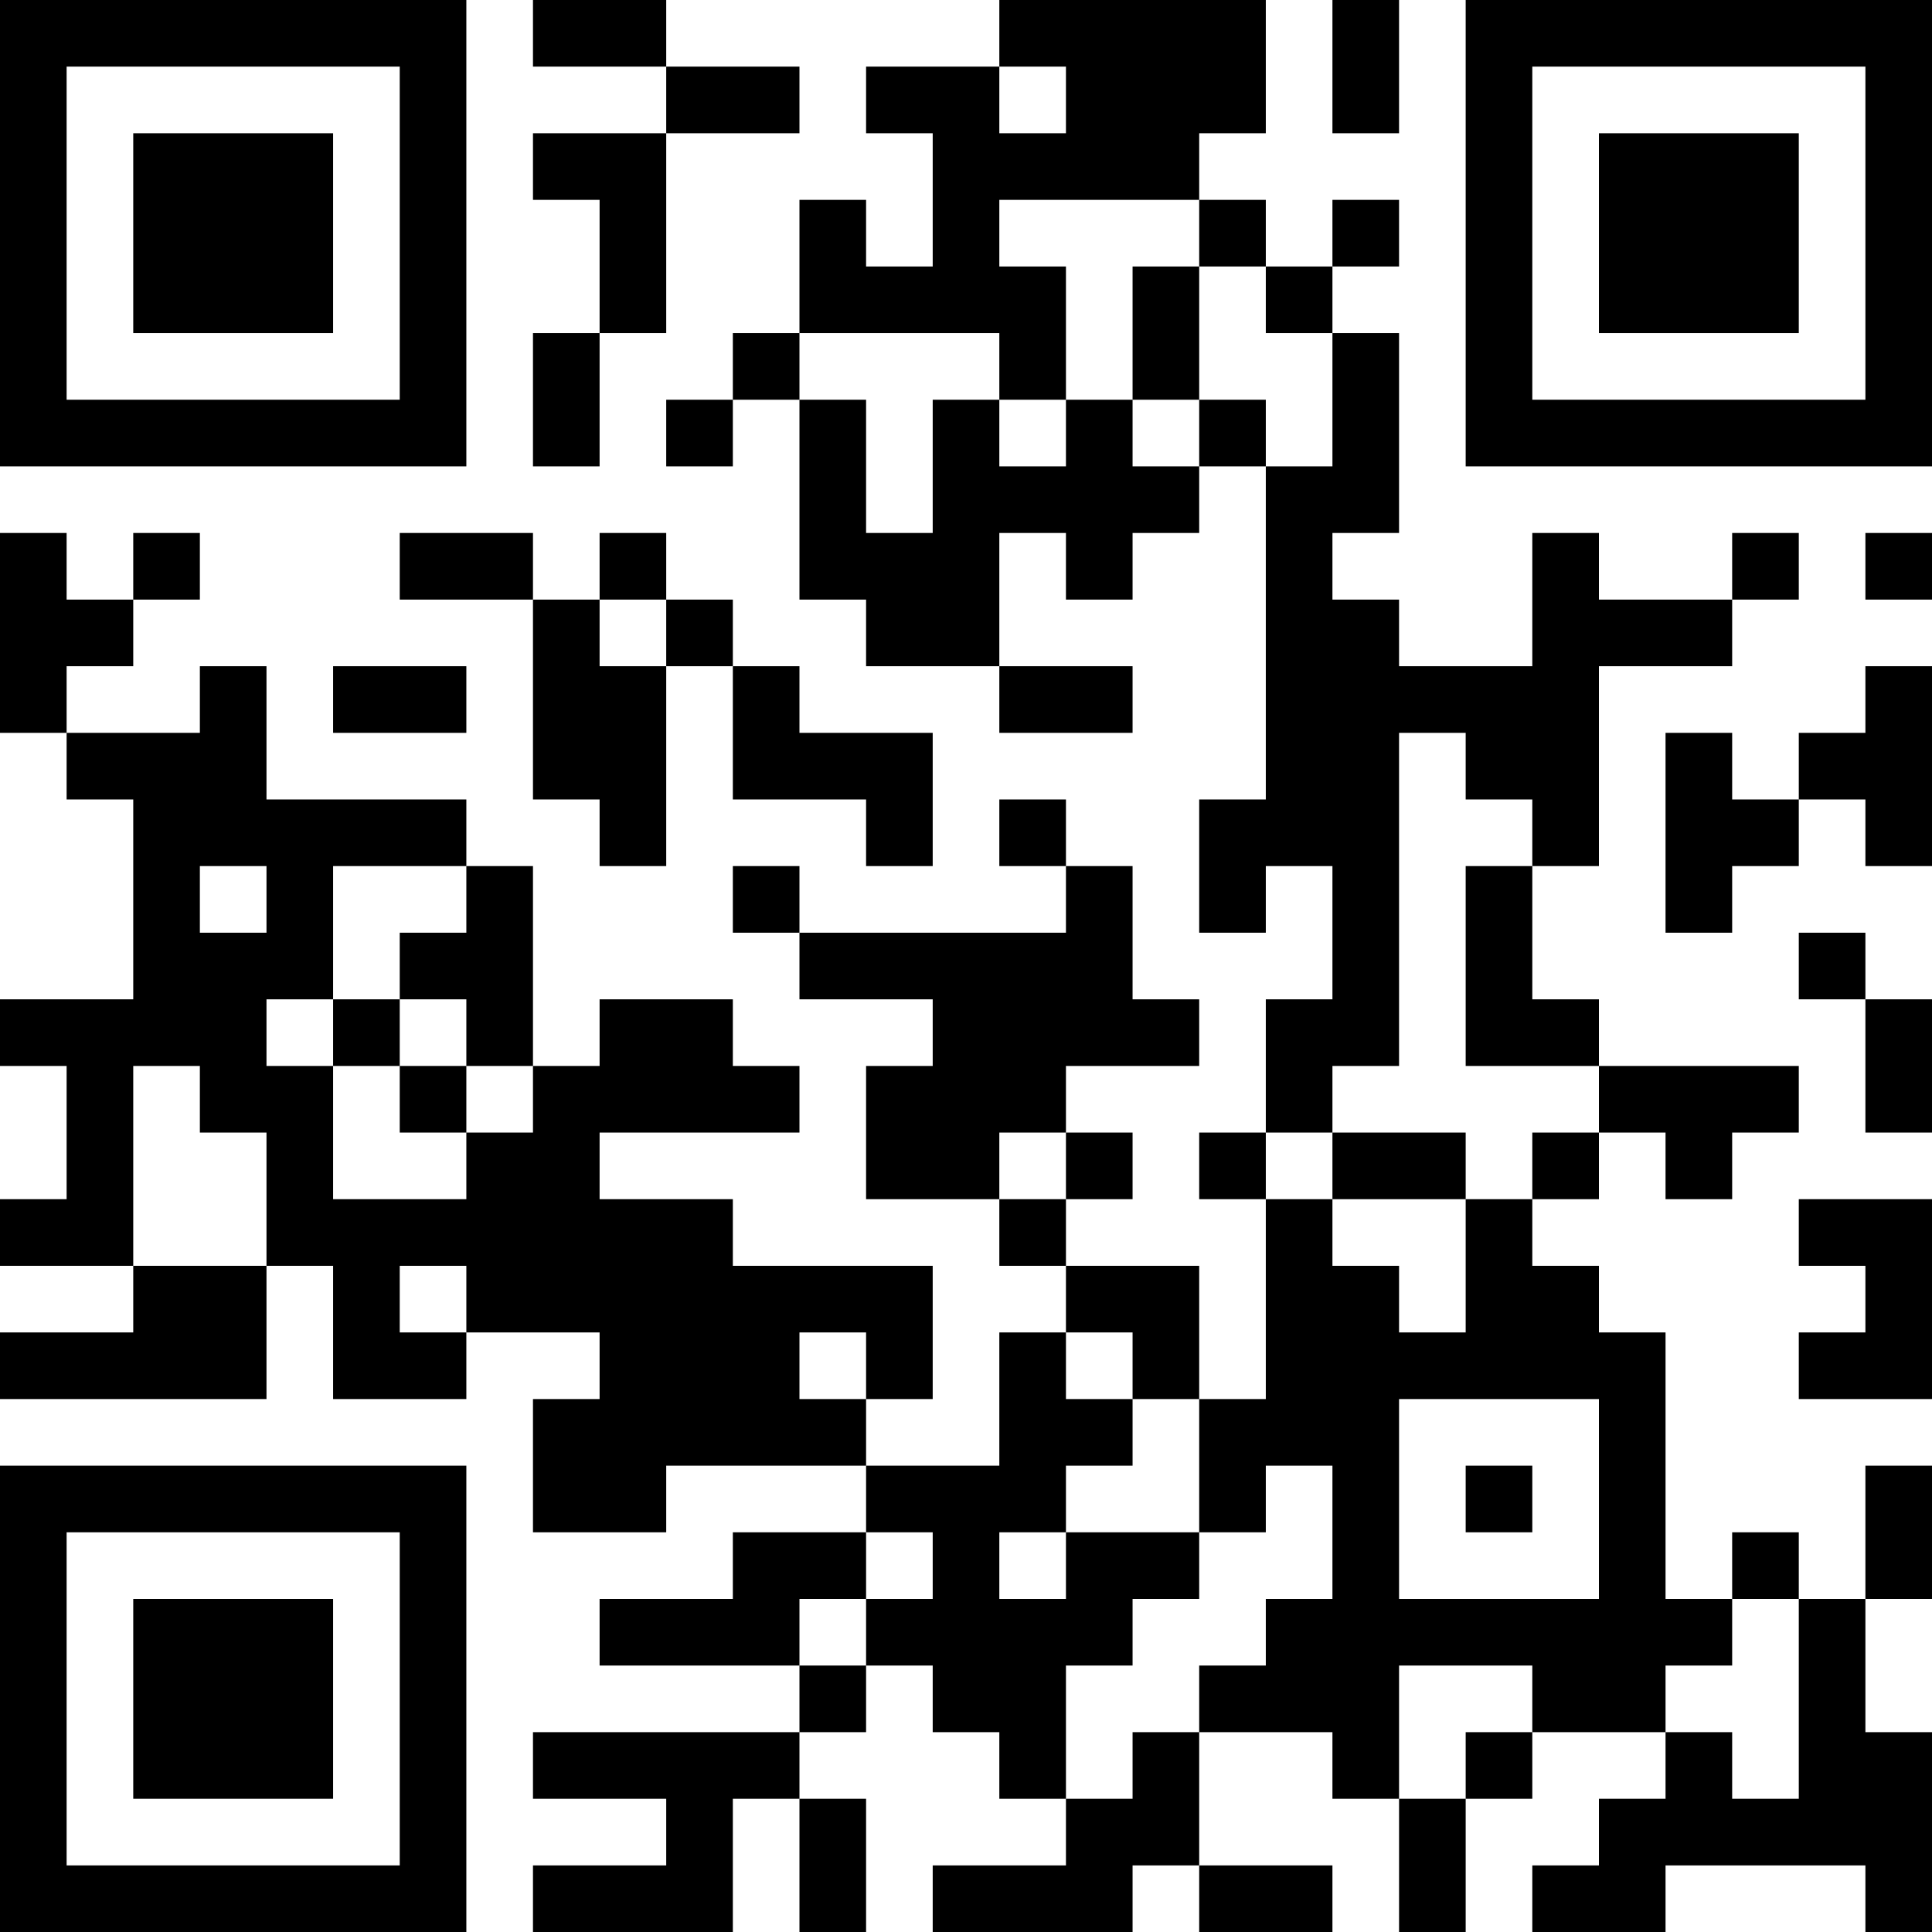 <?xml version="1.0" encoding="UTF-8"?>
<svg xmlns="http://www.w3.org/2000/svg" version="1.1" width="300" height="300" viewBox="0 0 300 300"><rect x="0" y="0" width="300" height="300" fill="#ffffff"/><g transform="scale(10.345)"><g transform="translate(0,0)"><g><g transform="translate(3.5,3.5)"><path fill-rule="evenodd" d="M-3.5 -3.5L3.5 -3.5L3.5 3.5L-3.5 3.5ZM-2.5 -2.5L-2.5 2.5L2.5 2.5L2.5 -2.5Z" fill="#000000"/><path fill-rule="evenodd" d="M-1.5 -1.5L1.5 -1.5L1.5 1.5L-1.5 1.5Z" fill="#000000"/></g></g><g><g transform="translate(25.5,3.5)"><g transform="rotate(90)"><path fill-rule="evenodd" d="M-3.5 -3.5L3.5 -3.5L3.5 3.5L-3.5 3.5ZM-2.5 -2.5L-2.5 2.5L2.5 2.5L2.5 -2.5Z" fill="#000000"/><path fill-rule="evenodd" d="M-1.5 -1.5L1.5 -1.5L1.5 1.5L-1.5 1.5Z" fill="#000000"/></g></g></g><g><g transform="translate(3.5,25.5)"><g transform="rotate(-90)"><path fill-rule="evenodd" d="M-3.5 -3.5L3.5 -3.5L3.5 3.5L-3.5 3.5ZM-2.5 -2.5L-2.5 2.5L2.5 2.5L2.5 -2.5Z" fill="#000000"/><path fill-rule="evenodd" d="M-1.5 -1.5L1.5 -1.5L1.5 1.5L-1.5 1.5Z" fill="#000000"/></g></g></g><path fill-rule="evenodd" d="M8 0L8 1L10 1L10 2L8 2L8 3L9 3L9 5L8 5L8 7L9 7L9 5L10 5L10 2L12 2L12 1L10 1L10 0ZM15 0L15 1L13 1L13 2L14 2L14 4L13 4L13 3L12 3L12 5L11 5L11 6L10 6L10 7L11 7L11 6L12 6L12 9L13 9L13 10L15 10L15 11L17 11L17 10L15 10L15 8L16 8L16 9L17 9L17 8L18 8L18 7L19 7L19 12L18 12L18 14L19 14L19 13L20 13L20 15L19 15L19 17L18 17L18 18L19 18L19 21L18 21L18 19L16 19L16 18L17 18L17 17L16 17L16 16L18 16L18 15L17 15L17 13L16 13L16 12L15 12L15 13L16 13L16 14L12 14L12 13L11 13L11 14L12 14L12 15L14 15L14 16L13 16L13 18L15 18L15 19L16 19L16 20L15 20L15 22L13 22L13 21L14 21L14 19L11 19L11 18L9 18L9 17L12 17L12 16L11 16L11 15L9 15L9 16L8 16L8 13L7 13L7 12L4 12L4 10L3 10L3 11L1 11L1 10L2 10L2 9L3 9L3 8L2 8L2 9L1 9L1 8L0 8L0 11L1 11L1 12L2 12L2 15L0 15L0 16L1 16L1 18L0 18L0 19L2 19L2 20L0 20L0 21L4 21L4 19L5 19L5 21L7 21L7 20L9 20L9 21L8 21L8 23L10 23L10 22L13 22L13 23L11 23L11 24L9 24L9 25L12 25L12 26L8 26L8 27L10 27L10 28L8 28L8 29L11 29L11 27L12 27L12 29L13 29L13 27L12 27L12 26L13 26L13 25L14 25L14 26L15 26L15 27L16 27L16 28L14 28L14 29L17 29L17 28L18 28L18 29L20 29L20 28L18 28L18 26L20 26L20 27L21 27L21 29L22 29L22 27L23 27L23 26L25 26L25 27L24 27L24 28L23 28L23 29L25 29L25 28L28 28L28 29L29 29L29 26L28 26L28 24L29 24L29 22L28 22L28 24L27 24L27 23L26 23L26 24L25 24L25 20L24 20L24 19L23 19L23 18L24 18L24 17L25 17L25 18L26 18L26 17L27 17L27 16L24 16L24 15L23 15L23 13L24 13L24 10L26 10L26 9L27 9L27 8L26 8L26 9L24 9L24 8L23 8L23 10L21 10L21 9L20 9L20 8L21 8L21 5L20 5L20 4L21 4L21 3L20 3L20 4L19 4L19 3L18 3L18 2L19 2L19 0ZM20 0L20 2L21 2L21 0ZM15 1L15 2L16 2L16 1ZM15 3L15 4L16 4L16 6L15 6L15 5L12 5L12 6L13 6L13 8L14 8L14 6L15 6L15 7L16 7L16 6L17 6L17 7L18 7L18 6L19 6L19 7L20 7L20 5L19 5L19 4L18 4L18 3ZM17 4L17 6L18 6L18 4ZM6 8L6 9L8 9L8 12L9 12L9 13L10 13L10 10L11 10L11 12L13 12L13 13L14 13L14 11L12 11L12 10L11 10L11 9L10 9L10 8L9 8L9 9L8 9L8 8ZM28 8L28 9L29 9L29 8ZM9 9L9 10L10 10L10 9ZM5 10L5 11L7 11L7 10ZM28 10L28 11L27 11L27 12L26 12L26 11L25 11L25 14L26 14L26 13L27 13L27 12L28 12L28 13L29 13L29 10ZM21 11L21 16L20 16L20 17L19 17L19 18L20 18L20 19L21 19L21 20L22 20L22 18L23 18L23 17L24 17L24 16L22 16L22 13L23 13L23 12L22 12L22 11ZM3 13L3 14L4 14L4 13ZM5 13L5 15L4 15L4 16L5 16L5 18L7 18L7 17L8 17L8 16L7 16L7 15L6 15L6 14L7 14L7 13ZM27 14L27 15L28 15L28 17L29 17L29 15L28 15L28 14ZM5 15L5 16L6 16L6 17L7 17L7 16L6 16L6 15ZM2 16L2 19L4 19L4 17L3 17L3 16ZM15 17L15 18L16 18L16 17ZM20 17L20 18L22 18L22 17ZM27 18L27 19L28 19L28 20L27 20L27 21L29 21L29 18ZM6 19L6 20L7 20L7 19ZM12 20L12 21L13 21L13 20ZM16 20L16 21L17 21L17 22L16 22L16 23L15 23L15 24L16 24L16 23L18 23L18 24L17 24L17 25L16 25L16 27L17 27L17 26L18 26L18 25L19 25L19 24L20 24L20 22L19 22L19 23L18 23L18 21L17 21L17 20ZM21 21L21 24L24 24L24 21ZM22 22L22 23L23 23L23 22ZM13 23L13 24L12 24L12 25L13 25L13 24L14 24L14 23ZM26 24L26 25L25 25L25 26L26 26L26 27L27 27L27 24ZM21 25L21 27L22 27L22 26L23 26L23 25Z" fill="#000000"/></g></g></svg>
